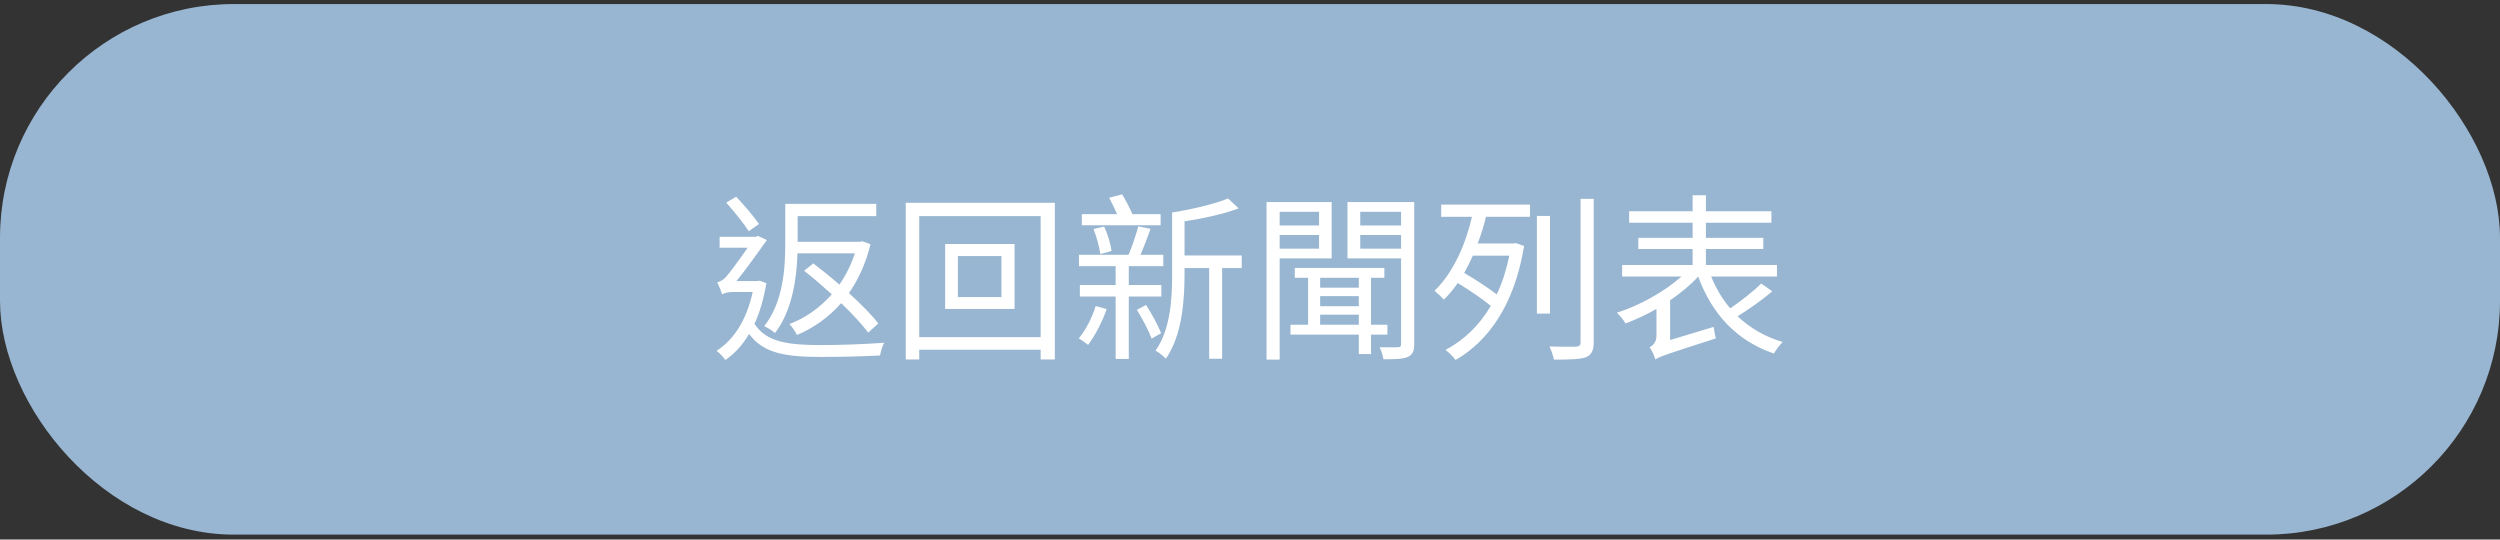 <svg width="278" height="60" viewBox="0 0 278 60" fill="none" xmlns="http://www.w3.org/2000/svg">
<rect x="0" y="0" width="278" height="60" fill="#333333" stroke="none"/>
<rect y="0.451" width="278" height="59" rx="26" fill="#98B6D1"/>
<path d="M95.06 28.171H88.68C88.6 30.951 88.1 34.531 86.18 37.031C85.92 36.791 85.34 36.411 84.98 36.271C87.08 33.611 87.32 29.871 87.32 27.191V22.671H97.44V24.031H88.7V26.891H95.62L95.9 26.831L96.8 27.151C96.28 29.291 95.46 31.071 94.4 32.591C95.74 33.811 96.92 34.991 97.66 35.971L96.54 36.991C95.86 36.051 94.78 34.911 93.54 33.711C92.12 35.311 90.44 36.491 88.62 37.251C88.46 36.891 88.08 36.331 87.78 36.031C89.52 35.391 91.14 34.251 92.5 32.731C91.48 31.811 90.4 30.871 89.42 30.111L90.44 29.291C91.36 29.991 92.36 30.791 93.34 31.651C94.06 30.611 94.64 29.451 95.06 28.171ZM84.4 24.911L83.26 25.711C82.74 24.891 81.64 23.511 80.76 22.531L81.86 21.871C82.76 22.831 83.86 24.111 84.4 24.911ZM84.48 31.211L85.22 31.491C84.92 33.251 84.48 34.771 83.9 36.011C85.22 38.071 87.72 38.371 91.32 38.371C93.4 38.371 96.3 38.271 98.34 38.111C98.12 38.431 97.94 39.111 97.86 39.531C96 39.631 93.5 39.691 91.32 39.691C87.34 39.691 84.88 39.291 83.3 37.131C82.58 38.371 81.68 39.331 80.66 40.031C80.46 39.731 79.98 39.211 79.68 39.011C81.6 37.791 83.02 35.591 83.7 32.471H81.48C80.96 32.471 80.44 32.591 80.3 32.751C80.2 32.391 79.92 31.711 79.76 31.391C80.04 31.311 80.36 31.191 80.7 30.831C81.14 30.351 82.3 28.771 83.14 27.551H80.02V26.331H84.04L84.28 26.231L85.28 26.691C84.46 27.851 82.98 29.911 81.9 31.251H84.22L84.48 31.211ZM111.36 33.031V28.471H106.52V33.031H111.36ZM105.1 27.131H112.82V34.351H105.1V27.131ZM102.22 37.491H115.72V24.031H102.22V37.491ZM100.72 22.551H117.3V39.971H115.72V38.891H102.22V39.971H100.72V22.551ZM129.06 23.811V25.051H120.3V23.811H124.22C123.96 23.211 123.62 22.531 123.34 21.991L124.78 21.611C125.2 22.291 125.64 23.151 125.92 23.811H129.06ZM123.6 27.911L122.36 28.251C122.26 27.511 121.94 26.351 121.6 25.471L122.78 25.191C123.18 26.051 123.52 27.171 123.6 27.911ZM121.84 34.031L123.06 34.371C122.58 35.791 121.74 37.351 121 38.351C120.76 38.171 120.26 37.791 119.96 37.631C120.74 36.691 121.44 35.331 121.84 34.031ZM129.14 32.971H125.52V39.911H124.06V32.971H120.08V31.691H124.06V29.591H119.98V28.331H125.5C125.88 27.411 126.34 26.091 126.58 25.171L127.94 25.451C127.58 26.411 127.2 27.491 126.82 28.331H129.36V29.591H125.52V31.691H129.14V32.971ZM126.42 34.451L127.44 33.911C128.08 34.891 128.78 36.191 129.12 37.051L128.06 37.651C127.74 36.791 127.02 35.411 126.42 34.451ZM138.08 28.411V29.811H135.9V39.891H134.46V29.811H131.72V30.511C131.72 33.371 131.46 37.291 129.64 39.891C129.4 39.611 128.82 39.151 128.5 38.991C130.18 36.591 130.34 33.171 130.34 30.511V23.631C132.58 23.271 135.12 22.671 136.56 22.071L137.74 23.171C136.1 23.791 133.82 24.291 131.72 24.611V28.411H138.08ZM146.68 23.551H142.3V25.071H146.68V23.551ZM142.3 27.651H146.68V26.131H142.3V27.651ZM148.08 28.731H142.3V39.991H140.84V22.471H148.08V28.731ZM146.8 36.111H151.1V34.991H146.8V36.111ZM151.1 30.891H146.8V31.991H151.1V30.891ZM146.8 32.931V34.051H151.1V32.931H146.8ZM154.28 37.211H152.46V39.371H151.1V37.211H143.5V36.111H145.46V30.891H143.98V29.791H153.94V30.891H152.46V36.111H154.28V37.211ZM151.26 27.651H155.8V26.131H151.26V27.651ZM155.8 23.551H151.26V25.071H155.8V23.551ZM157.26 22.471V38.231C157.26 39.071 157.08 39.451 156.54 39.691C156.02 39.931 155.14 39.951 153.84 39.951C153.78 39.571 153.6 38.991 153.42 38.611C154.32 38.631 155.18 38.631 155.44 38.611C155.72 38.611 155.8 38.511 155.8 38.231V28.731H149.84V22.471H157.26ZM167.84 28.431H163.78C163.48 29.091 163.16 29.731 162.82 30.351C164.06 31.071 165.52 32.031 166.44 32.731C167.04 31.471 167.5 30.031 167.84 28.431ZM160.26 24.111V22.751H170.14V24.111H165.24C165 25.091 164.7 26.091 164.32 27.071H168.32L168.56 27.031L169.48 27.351C168.42 33.851 165.54 37.911 161.86 40.031C161.64 39.711 161.08 39.151 160.74 38.911C162.74 37.851 164.48 36.231 165.78 34.011C164.86 33.251 163.38 32.251 162.1 31.471C161.64 32.151 161.12 32.771 160.56 33.311C160.3 33.031 159.82 32.571 159.52 32.331C161.64 30.311 163.02 27.031 163.68 24.111H160.26ZM172.36 24.011V34.871H170.9V24.011H172.36ZM175.76 22.111H177.22V38.031C177.22 39.031 176.96 39.471 176.34 39.731C175.7 39.951 174.62 39.991 172.8 39.991C172.72 39.591 172.5 38.931 172.3 38.531C173.64 38.571 174.86 38.551 175.24 38.551C175.6 38.531 175.76 38.411 175.76 38.051V22.111ZM195.86 31.531L197.08 32.391C195.94 33.371 194.48 34.391 193.22 35.171C194.6 36.471 196.26 37.451 198.24 38.031C197.92 38.331 197.48 38.911 197.26 39.311C193.16 37.931 190.36 34.931 188.84 30.751C187.98 31.691 186.9 32.591 185.72 33.391V37.811L190.56 36.351C190.6 36.751 190.72 37.331 190.8 37.631C185.26 39.411 184.54 39.651 184.08 39.971C183.98 39.591 183.68 38.951 183.44 38.611C183.76 38.451 184.2 38.091 184.2 37.311V34.351C183.06 35.011 181.86 35.551 180.76 35.971C180.56 35.611 180.12 35.071 179.8 34.771C182.28 33.991 185.1 32.431 186.98 30.751H180.38V29.471H188.22V27.691H182.18V26.451H188.22V24.771H181.16V23.491H188.22V21.711H189.7V23.491H196.98V24.771H189.7V26.451H196.08V27.691H189.7V29.471H197.6V30.751H190.28C190.82 32.071 191.52 33.251 192.4 34.291C193.6 33.471 195 32.371 195.86 31.531Z" fill="white"/>
</svg>
